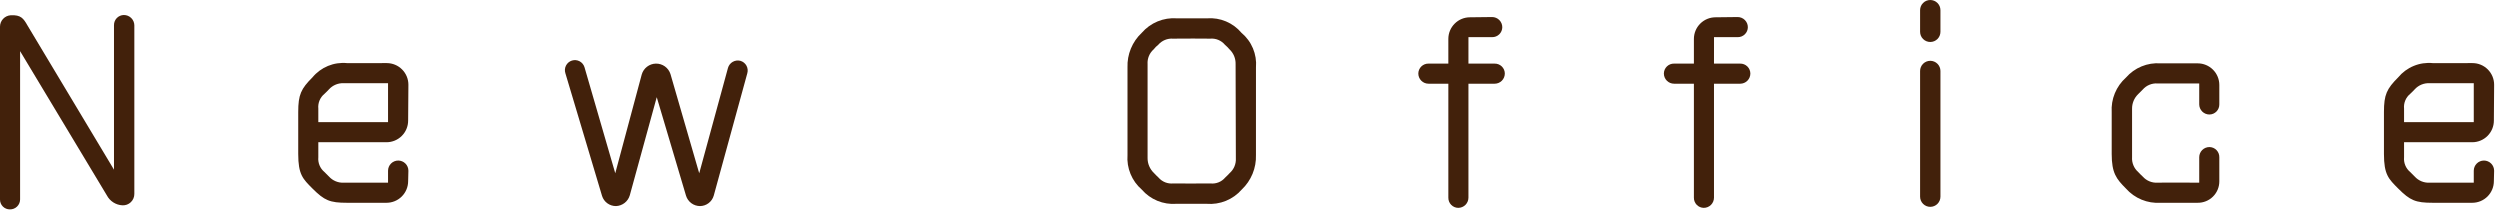 <svg width="393" height="33" viewBox="0 0 393 33" fill="none" xmlns="http://www.w3.org/2000/svg">
<path d="M3.159 31.355C3.158 31.563 3.115 31.768 3.034 31.96C2.952 32.151 2.834 32.324 2.685 32.469C2.536 32.614 2.36 32.728 2.167 32.805C1.973 32.881 1.767 32.919 1.559 32.915C1.353 32.918 1.149 32.88 0.959 32.802C0.768 32.725 0.595 32.61 0.45 32.465C0.304 32.319 0.19 32.146 0.112 31.955C0.035 31.765 -0.003 31.561 -8.59126e-06 31.355V4.2C-0.001 3.743 0.172 3.302 0.484 2.968C0.796 2.634 1.224 2.43 1.68 2.4C3.28 2.32 3.68 2.879 4.319 4L17.919 26.675V3.959C17.915 3.751 17.952 3.545 18.029 3.352C18.105 3.158 18.219 2.982 18.364 2.833C18.509 2.684 18.682 2.566 18.874 2.485C19.065 2.403 19.27 2.36 19.478 2.359C19.906 2.359 20.317 2.526 20.624 2.825C20.93 3.124 21.108 3.531 21.118 3.959V30.475C21.121 30.719 21.073 30.961 20.979 31.186C20.885 31.411 20.745 31.614 20.569 31.782C20.393 31.951 20.184 32.082 19.955 32.167C19.726 32.252 19.483 32.288 19.239 32.275C18.732 32.249 18.24 32.091 17.812 31.817C17.385 31.544 17.035 31.163 16.799 30.714L3.159 8.039V31.355Z" fill="#42210B"/>
<path d="M60.8 9.919C61.702 9.919 62.567 10.277 63.204 10.915C63.842 11.553 64.2 12.417 64.2 13.319L64.16 18.958C64.16 19.86 63.802 20.725 63.164 21.362C62.526 22 61.662 22.358 60.76 22.358H50.04V24.718C49.999 25.154 50.065 25.593 50.232 25.997C50.399 26.402 50.663 26.759 51 27.038C51.24 27.277 51.479 27.517 51.72 27.758C52.012 28.079 52.371 28.332 52.772 28.498C53.173 28.664 53.606 28.739 54.039 28.718H61V26.838C61 26.414 61.169 26.007 61.469 25.707C61.769 25.407 62.176 25.238 62.6 25.238C63.024 25.238 63.431 25.407 63.731 25.707C64.031 26.007 64.2 26.414 64.2 26.838L64.16 28.477C64.16 29.379 63.802 30.244 63.164 30.881C62.526 31.519 61.662 31.877 60.76 31.877H54.56C51.841 31.877 51.001 31.516 49.121 29.637C47.602 28.117 46.881 27.437 46.881 24.198V17.6C46.881 14.881 47.321 13.961 49.121 12.161C49.775 11.371 50.613 10.754 51.561 10.363C52.51 9.973 53.539 9.821 54.56 9.922L60.8 9.919ZM50.04 19.2H61V13.078H54.039C53.606 13.058 53.173 13.134 52.773 13.3C52.372 13.466 52.013 13.718 51.72 14.038C51.479 14.278 51.24 14.557 51 14.758C50.661 15.036 50.396 15.393 50.229 15.797C50.062 16.202 49.997 16.641 50.04 17.077V19.2Z" fill="#42210B"/>
<path d="M112.2 30.755C112.065 31.225 111.781 31.638 111.392 31.933C111.003 32.229 110.529 32.391 110.04 32.395C109.546 32.392 109.067 32.231 108.671 31.936C108.275 31.641 107.984 31.227 107.84 30.755L103.24 15.277L99 30.715C98.86 31.185 98.577 31.6 98.19 31.901C97.802 32.202 97.331 32.375 96.841 32.395C96.351 32.4 95.873 32.247 95.476 31.959C95.08 31.671 94.787 31.263 94.641 30.795L88.88 11.519C88.815 11.321 88.789 11.113 88.805 10.905C88.821 10.698 88.877 10.495 88.972 10.31C89.066 10.125 89.197 9.96 89.355 9.825C89.513 9.69 89.697 9.588 89.895 9.525C90.094 9.461 90.302 9.438 90.51 9.455C90.717 9.473 90.919 9.532 91.103 9.628C91.288 9.724 91.451 9.856 91.585 10.016C91.718 10.176 91.819 10.36 91.88 10.559L96.719 27.235L100.878 11.719C101.016 11.231 101.307 10.8 101.708 10.49C102.11 10.181 102.601 10.008 103.108 9.999C103.615 9.99 104.111 10.145 104.524 10.44C104.936 10.736 105.242 11.156 105.397 11.639L109.917 27.239L114.436 10.683C114.55 10.276 114.819 9.93 115.186 9.721C115.553 9.511 115.988 9.454 116.396 9.563C116.596 9.621 116.782 9.717 116.944 9.847C117.106 9.977 117.241 10.137 117.341 10.319C117.442 10.502 117.505 10.701 117.528 10.908C117.551 11.114 117.533 11.323 117.475 11.523L112.2 30.755Z" fill="#42210B"/>
<path d="M197.436 24.357C197.471 25.371 197.289 26.381 196.903 27.319C196.518 28.257 195.937 29.103 195.2 29.8C194.519 30.578 193.665 31.187 192.707 31.576C191.748 31.965 190.712 32.124 189.681 32.04H184.922C183.903 32.117 182.881 31.955 181.936 31.566C180.992 31.177 180.152 30.572 179.483 29.8C178.712 29.131 178.107 28.291 177.718 27.346C177.329 26.402 177.167 25.38 177.243 24.362V10.6C177.206 9.586 177.387 8.575 177.773 7.637C178.159 6.699 178.743 5.854 179.483 5.16C180.162 4.377 181.014 3.763 181.972 3.367C182.929 2.971 183.966 2.804 185 2.88H189.759C190.775 2.804 191.795 2.971 192.734 3.368C193.673 3.764 194.504 4.378 195.159 5.159C195.948 5.816 196.567 6.653 196.964 7.6C197.361 8.547 197.524 9.576 197.439 10.599L197.436 24.357ZM180.399 24.836C180.395 25.277 180.481 25.714 180.654 26.12C180.826 26.525 181.079 26.892 181.399 27.195C181.599 27.436 181.878 27.676 182.119 27.916C182.403 28.245 182.762 28.501 183.165 28.661C183.569 28.821 184.006 28.881 184.438 28.836C186.038 28.836 188.038 28.876 190.277 28.836C190.71 28.885 191.147 28.827 191.552 28.666C191.957 28.506 192.316 28.248 192.597 27.916C192.837 27.676 193.117 27.436 193.317 27.195C193.642 26.906 193.897 26.547 194.063 26.146C194.229 25.744 194.302 25.31 194.276 24.876L194.236 10.076C194.249 9.644 194.17 9.213 194.005 8.813C193.839 8.414 193.591 8.053 193.277 7.756C193.057 7.497 192.816 7.256 192.557 7.036C192.277 6.7 191.919 6.438 191.515 6.271C191.111 6.103 190.673 6.037 190.237 6.076C188.598 6.076 186.637 6.036 184.399 6.076C183.964 6.044 183.528 6.114 183.125 6.281C182.722 6.447 182.364 6.706 182.079 7.036C181.81 7.245 181.568 7.487 181.359 7.756C181.031 8.043 180.774 8.401 180.608 8.804C180.441 9.206 180.37 9.642 180.399 10.076V24.836Z" fill="#42210B"/>
<path d="M230.839 10H234.958C235.166 9.996 235.372 10.034 235.566 10.11C235.759 10.187 235.935 10.301 236.084 10.446C236.233 10.591 236.351 10.764 236.433 10.955C236.514 11.147 236.557 11.352 236.558 11.56C236.558 11.984 236.389 12.391 236.089 12.691C235.789 12.991 235.382 13.16 234.958 13.16H230.839V31.075C230.837 31.499 230.668 31.905 230.369 32.205C230.069 32.504 229.663 32.673 229.239 32.675C229.031 32.673 228.826 32.631 228.635 32.549C228.444 32.468 228.271 32.349 228.126 32.2C227.981 32.051 227.867 31.875 227.79 31.682C227.714 31.489 227.676 31.283 227.68 31.075V13.158H224.56C224.136 13.158 223.729 12.989 223.429 12.689C223.129 12.389 222.96 11.982 222.96 11.558C222.961 11.35 223.004 11.145 223.085 10.953C223.167 10.762 223.285 10.589 223.434 10.444C223.583 10.299 223.759 10.185 223.952 10.108C224.146 10.031 224.352 9.994 224.56 9.998H227.679V6.119C227.679 5.217 228.037 4.352 228.675 3.715C229.312 3.077 230.177 2.719 231.079 2.719L234.559 2.679C234.983 2.679 235.39 2.848 235.69 3.148C235.99 3.448 236.159 3.855 236.159 4.279C236.158 4.487 236.115 4.692 236.034 4.884C235.952 5.075 235.834 5.248 235.685 5.394C235.536 5.539 235.36 5.653 235.167 5.73C234.974 5.806 234.767 5.844 234.559 5.84H230.84L230.839 10Z" fill="#42210B"/>
<path d="M269.439 10H273.557C273.765 9.996 273.971 10.034 274.165 10.11C274.358 10.187 274.534 10.301 274.683 10.446C274.832 10.591 274.95 10.764 275.032 10.955C275.113 11.147 275.156 11.352 275.157 11.56C275.157 11.77 275.116 11.978 275.035 12.172C274.955 12.366 274.837 12.543 274.688 12.691C274.54 12.84 274.363 12.958 274.169 13.038C273.975 13.119 273.767 13.16 273.557 13.16H269.439V31.075C269.437 31.499 269.268 31.905 268.969 32.205C268.669 32.504 268.263 32.673 267.839 32.675C267.631 32.673 267.426 32.631 267.235 32.549C267.044 32.468 266.871 32.349 266.726 32.2C266.581 32.051 266.467 31.875 266.391 31.682C266.314 31.489 266.277 31.283 266.281 31.075V13.158H263.161C262.951 13.158 262.743 13.117 262.549 13.036C262.355 12.956 262.178 12.838 262.03 12.689C261.881 12.541 261.763 12.364 261.683 12.17C261.602 11.976 261.561 11.768 261.561 11.558C261.562 11.35 261.605 11.145 261.686 10.953C261.768 10.762 261.886 10.589 262.035 10.444C262.184 10.299 262.36 10.185 262.553 10.108C262.747 10.031 262.953 9.994 263.161 9.998H266.281V6.119C266.281 5.217 266.639 4.352 267.277 3.715C267.914 3.077 268.779 2.719 269.681 2.719L273.162 2.679C273.586 2.679 273.993 2.848 274.293 3.148C274.593 3.448 274.762 3.855 274.762 4.279C274.761 4.487 274.718 4.692 274.637 4.884C274.555 5.075 274.437 5.248 274.288 5.394C274.139 5.539 273.963 5.653 273.77 5.73C273.577 5.806 273.37 5.844 273.162 5.84H269.443L269.439 10Z" fill="#42210B"/>
<path d="M305.038 5C305.038 5.424 304.869 5.831 304.569 6.131C304.269 6.431 303.862 6.6 303.438 6.6C303.014 6.6 302.607 6.431 302.307 6.131C302.007 5.831 301.838 5.424 301.838 5V1.6C301.838 1.176 302.007 0.769 302.307 0.469C302.607 0.169 303.014 0 303.438 0C303.862 0 304.269 0.169 304.569 0.469C304.869 0.769 305.038 1.176 305.038 1.6V5ZM301.838 11.159C301.838 10.735 302.007 10.328 302.307 10.028C302.607 9.728 303.014 9.559 303.438 9.559C303.862 9.559 304.269 9.728 304.569 10.028C304.869 10.328 305.038 10.735 305.038 11.159V30.915C305.038 31.339 304.869 31.746 304.569 32.046C304.269 32.346 303.862 32.515 303.438 32.515C303.014 32.515 302.607 32.346 302.307 32.046C302.007 31.746 301.838 31.339 301.838 30.915V11.159Z" fill="#42210B"/>
<path d="M345.477 9.959C346.379 9.959 347.244 10.317 347.881 10.955C348.519 11.592 348.877 12.457 348.877 13.359V16.4C348.881 16.608 348.844 16.814 348.767 17.007C348.691 17.201 348.577 17.377 348.432 17.526C348.287 17.674 348.114 17.793 347.922 17.875C347.731 17.956 347.526 17.998 347.318 18C346.894 18 346.487 17.831 346.187 17.531C345.887 17.231 345.718 16.824 345.718 16.4V13.118H339.159C338.724 13.089 338.289 13.16 337.887 13.327C337.484 13.493 337.126 13.75 336.839 14.078L336.12 14.798C335.809 15.098 335.563 15.458 335.398 15.857C335.233 16.256 335.152 16.685 335.16 17.117V24.717C335.132 25.151 335.204 25.586 335.371 25.988C335.537 26.391 335.793 26.749 336.12 27.037C336.36 27.276 336.56 27.517 336.839 27.757C337.128 28.081 337.487 28.336 337.889 28.502C338.291 28.669 338.725 28.742 339.159 28.717C341.079 28.677 344.079 28.717 345.718 28.717V24.717C345.718 24.507 345.759 24.299 345.84 24.105C345.92 23.91 346.038 23.734 346.187 23.586C346.335 23.437 346.512 23.319 346.706 23.239C346.9 23.158 347.108 23.117 347.318 23.117C347.526 23.118 347.731 23.161 347.922 23.242C348.114 23.324 348.287 23.442 348.432 23.591C348.577 23.74 348.691 23.916 348.767 24.11C348.844 24.303 348.881 24.509 348.877 24.717V28.517C348.877 28.961 348.788 29.401 348.617 29.811C348.445 30.221 348.194 30.593 347.878 30.906C347.562 31.218 347.187 31.465 346.775 31.631C346.362 31.798 345.921 31.881 345.477 31.876H339.638C338.621 31.943 337.602 31.775 336.659 31.387C335.716 30.999 334.875 30.401 334.199 29.637C332.679 28.116 331.959 27.196 331.959 24.197V17.638C331.895 16.621 332.064 15.602 332.452 14.66C332.84 13.717 333.438 12.876 334.199 12.198C334.87 11.428 335.71 10.825 336.654 10.437C337.598 10.048 338.62 9.884 339.638 9.959H345.477Z" fill="#42210B"/>
<path d="M388.677 9.919C389.579 9.919 390.444 10.277 391.081 10.915C391.719 11.552 392.077 12.417 392.077 13.319L392.037 18.958C392.037 19.86 391.679 20.724 391.041 21.362C390.404 22 389.539 22.358 388.637 22.358H377.918V24.718C377.877 25.154 377.943 25.593 378.11 25.997C378.277 26.402 378.541 26.759 378.878 27.038C379.118 27.277 379.357 27.517 379.598 27.758C379.89 28.079 380.249 28.332 380.65 28.498C381.051 28.663 381.484 28.739 381.917 28.718H388.876V26.838C388.876 26.414 389.045 26.007 389.345 25.707C389.645 25.407 390.052 25.238 390.476 25.238C390.9 25.238 391.307 25.407 391.607 25.707C391.907 26.007 392.076 26.414 392.076 26.838L392.036 28.477C392.036 29.379 391.678 30.244 391.04 30.881C390.403 31.519 389.538 31.877 388.636 31.877H382.436C379.716 31.877 378.876 31.516 376.996 29.637C375.477 28.117 374.757 27.437 374.757 24.198V17.6C374.757 14.881 375.196 13.961 376.996 12.161C377.65 11.371 378.488 10.753 379.437 10.363C380.385 9.972 381.415 9.821 382.436 9.922L388.677 9.919ZM377.918 19.2H388.876V13.078H381.917C381.484 13.058 381.051 13.134 380.651 13.3C380.25 13.466 379.891 13.718 379.598 14.038C379.357 14.278 379.118 14.557 378.878 14.758C378.539 15.036 378.274 15.392 378.107 15.797C377.939 16.202 377.875 16.641 377.918 17.077V19.2Z" fill="#42210B"/>
</svg>
